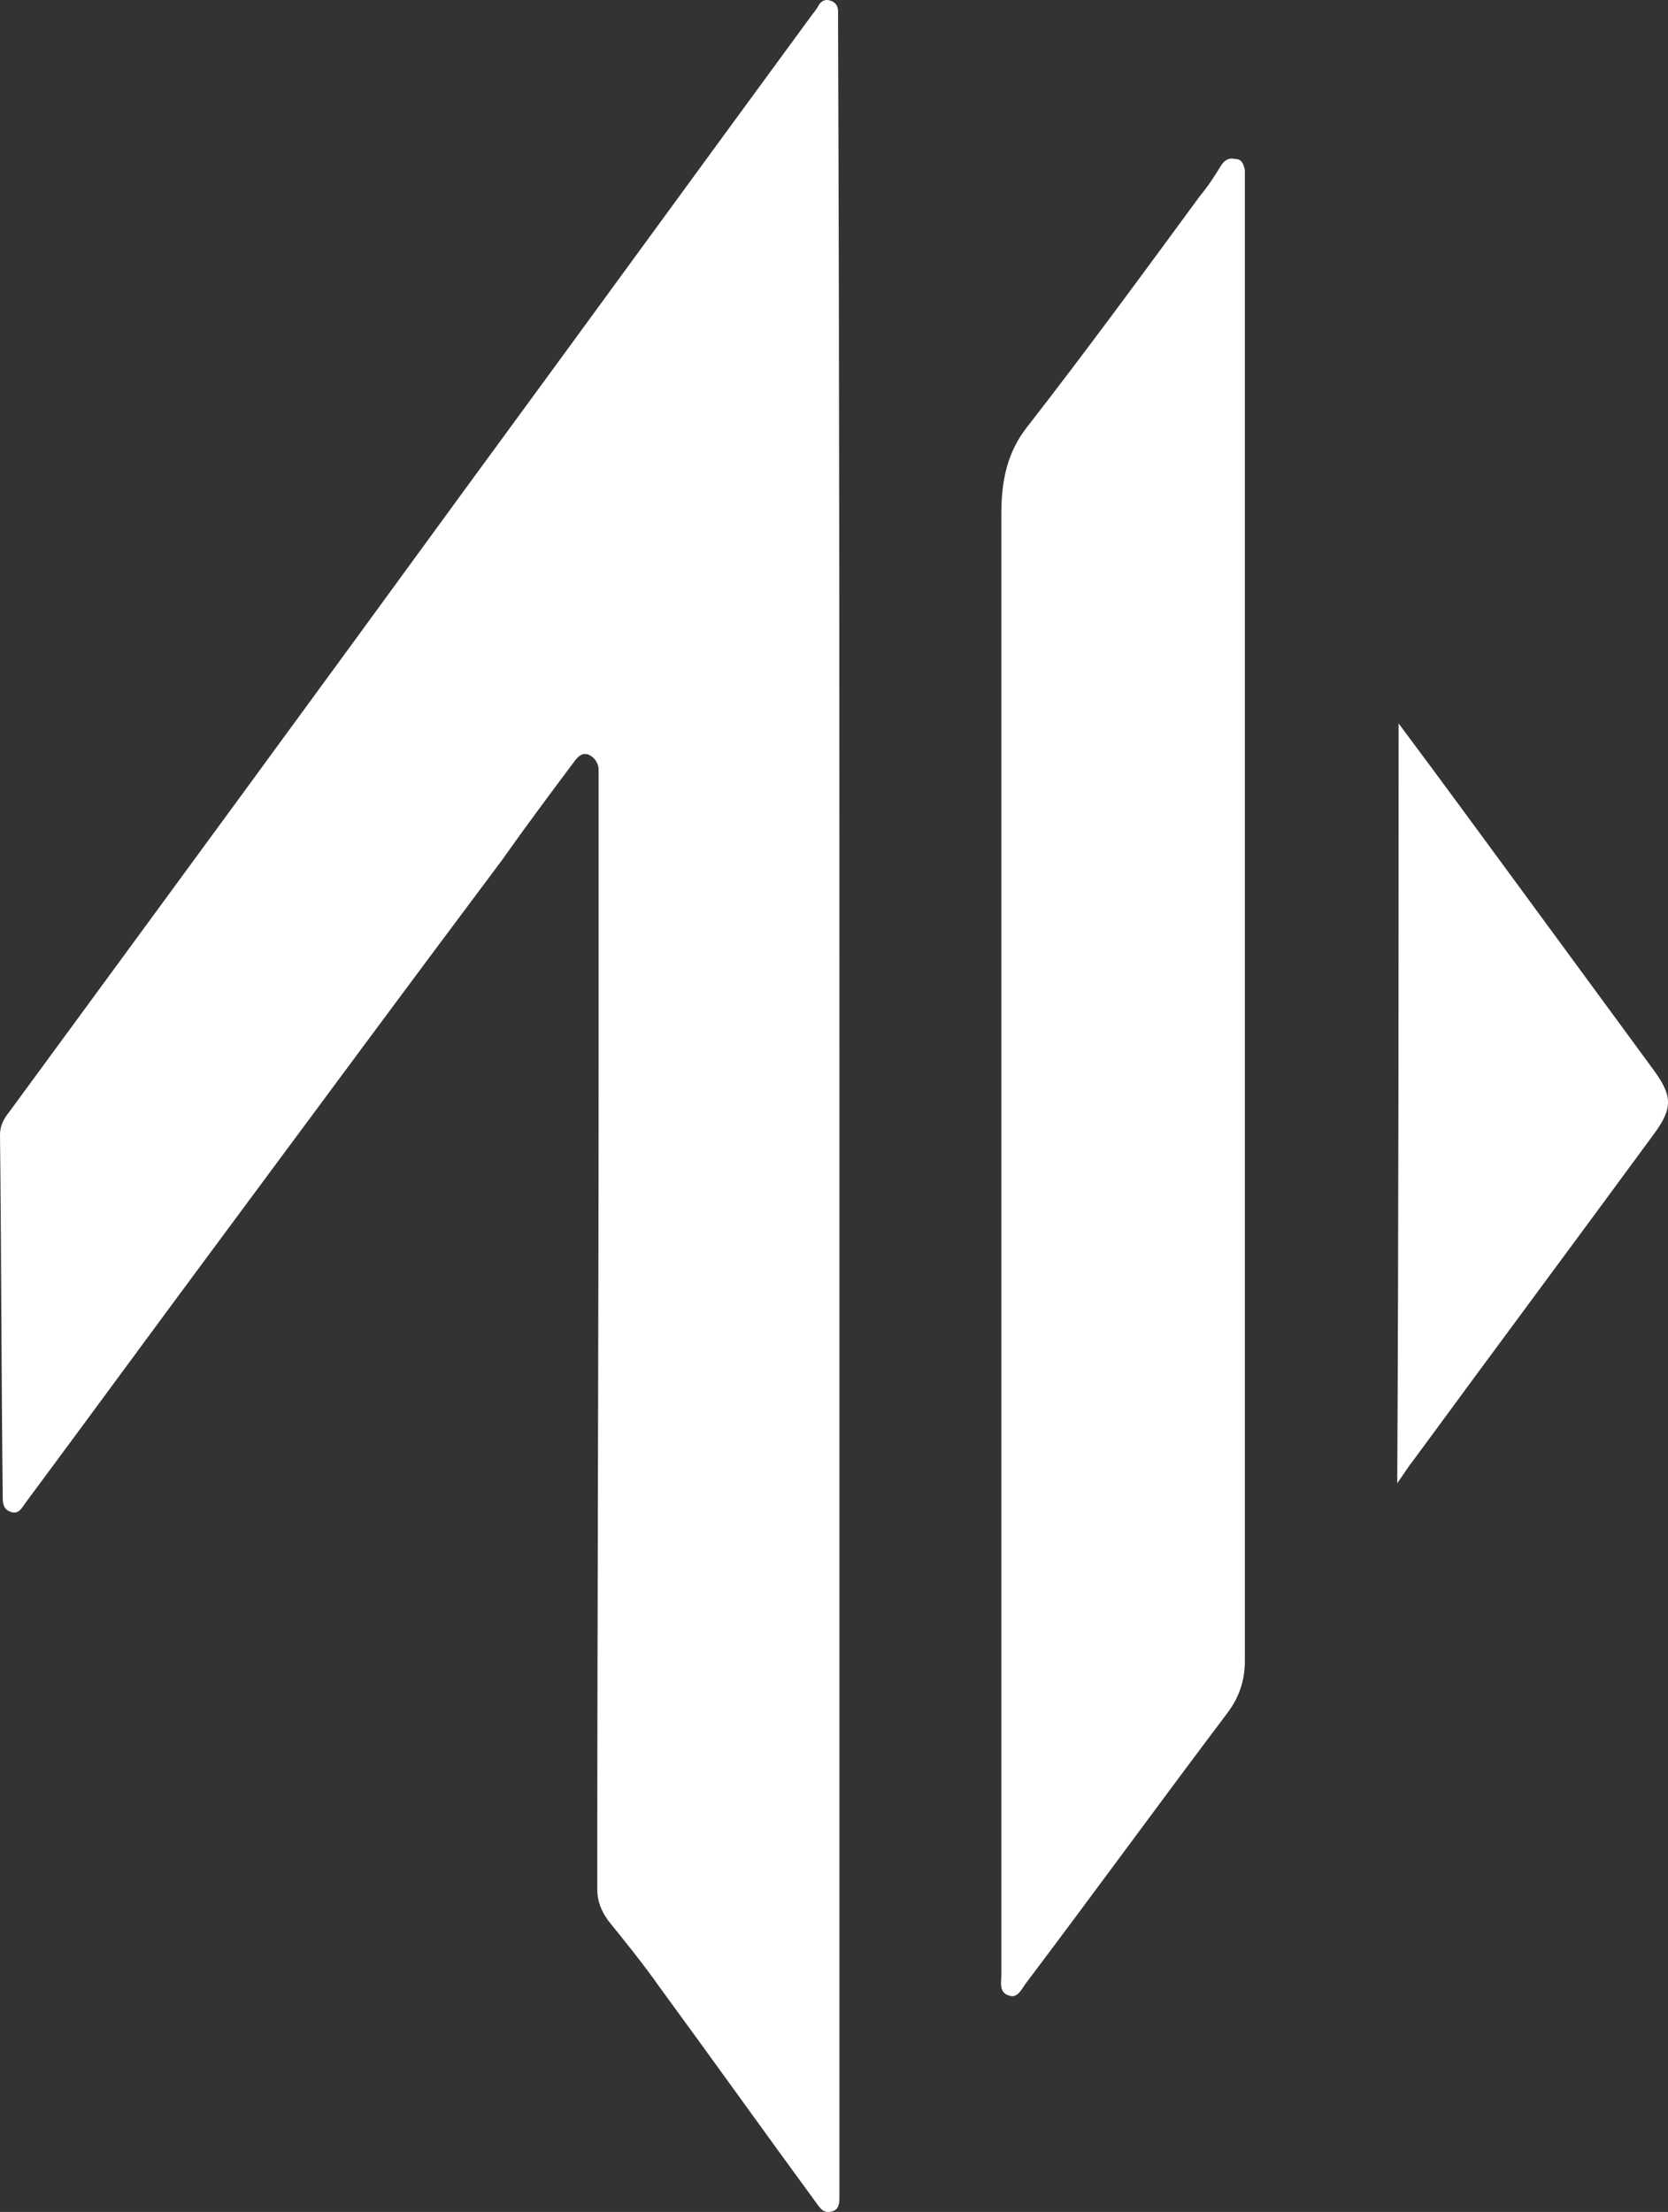 <svg width="86" height="114" viewBox="0 0 86 114" fill="none" xmlns="http://www.w3.org/2000/svg">
<rect x="0" y="0" width="86" height="114" fill="#333333" stroke="none"/>
<path d="M43.28 57.075C43.28 75.527 43.28 94.05 43.28 112.503C43.28 112.785 43.28 112.996 43.28 113.278C43.28 113.63 43.21 113.912 42.859 113.982C42.508 114.052 42.368 113.912 42.158 113.63C39.422 109.897 36.757 106.164 34.021 102.432C33.179 101.234 32.267 100.107 31.355 98.981C31.005 98.487 30.794 97.995 30.794 97.361C30.794 83.134 30.864 68.977 30.864 54.751C30.864 49.891 30.864 45.031 30.864 40.242C30.864 40.031 30.864 39.819 30.864 39.678C30.864 39.326 30.654 39.045 30.373 38.904C30.023 38.763 29.812 38.974 29.602 39.256C28.339 40.946 27.076 42.636 25.884 44.327C20.974 50.877 16.134 57.427 11.223 64.047C7.927 68.484 4.63 72.992 1.333 77.429C1.122 77.711 0.982 78.063 0.561 77.922C0.14 77.781 0.14 77.429 0.14 77.077C0.07 70.879 0.07 64.681 0 58.483C0 57.99 0.21 57.638 0.491 57.286C8.347 46.581 16.204 35.875 24.06 25.099C29.952 17.07 35.845 8.971 41.737 0.942C41.877 0.731 42.088 0.519 42.228 0.238C42.368 0.026 42.579 -0.044 42.789 0.026C43.07 0.097 43.21 0.308 43.21 0.59C43.21 0.872 43.21 1.153 43.21 1.435C43.28 20.029 43.28 38.552 43.28 57.075Z" fill="white"/>
<path d="M51.627 63.273C51.627 51.018 51.627 38.763 51.627 26.508C51.627 24.818 51.908 23.339 52.96 22.001C55.977 18.127 58.923 14.112 61.869 10.098C62.29 9.605 62.64 9.041 62.991 8.478C63.202 8.196 63.412 8.126 63.693 8.196C64.043 8.196 64.113 8.478 64.184 8.76C64.184 9.041 64.184 9.323 64.184 9.605C64.184 34.96 64.184 60.244 64.184 85.599C64.184 86.585 63.903 87.43 63.342 88.205C59.834 92.853 56.397 97.572 52.89 102.22C52.68 102.502 52.469 102.995 52.048 102.854C51.487 102.713 51.627 102.15 51.627 101.798C51.627 88.909 51.627 76.091 51.627 63.273Z" fill="white"/>
<path d="M72.11 37.284C74.215 40.101 76.179 42.778 78.143 45.454C80.528 48.694 82.843 51.863 85.228 55.103C86.21 56.441 86.28 57.075 85.298 58.413C81.159 64.047 77.02 69.611 72.882 75.246C72.601 75.598 72.391 75.95 72.04 76.443C72.11 63.343 72.11 50.454 72.11 37.284Z" fill="white"/>
</svg>
